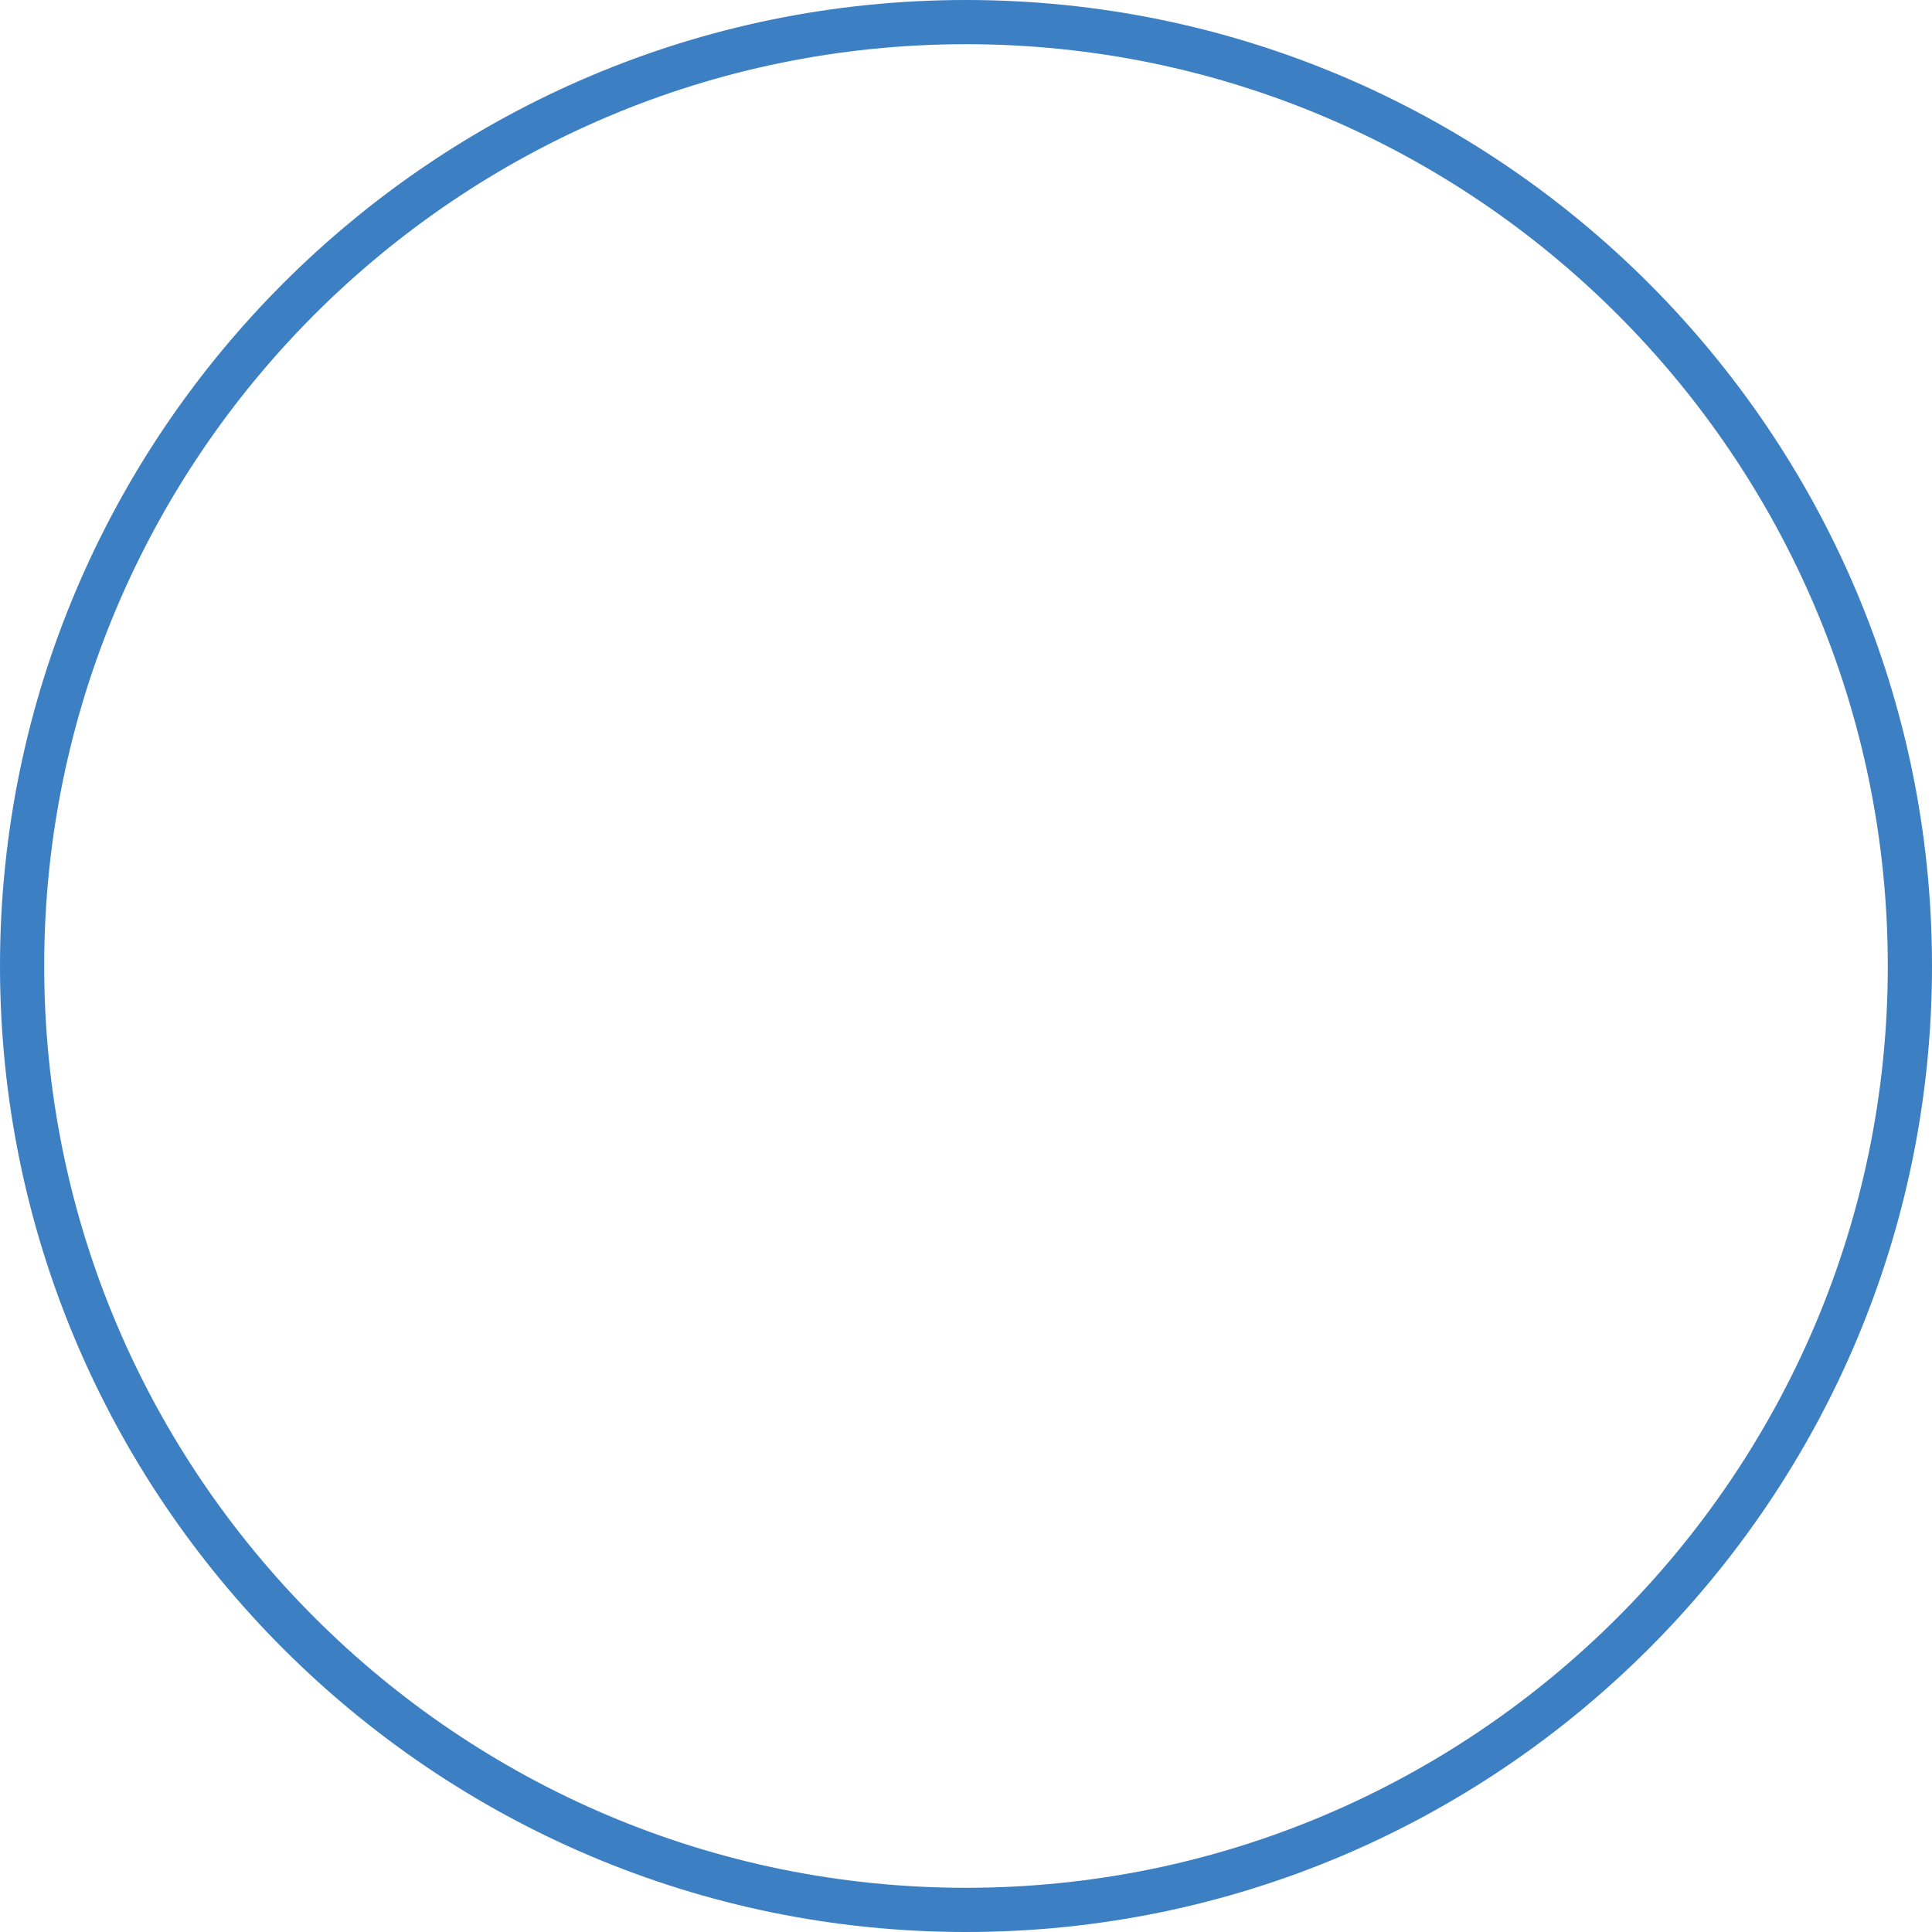 <svg width="131" height="131" viewBox="0 0 131 131" fill="none" xmlns="http://www.w3.org/2000/svg">
<path d="M65.5 0C29.383 0 0 29.383 0 65.5C0 101.617 29.383 131 65.5 131C101.617 131 131 101.617 131 65.5C131 29.383 101.617 0 65.5 0ZM65.5 128.003C31.036 128.003 2.997 99.964 2.997 65.5C2.997 31.036 31.036 2.997 65.5 2.997C99.964 2.997 128.003 31.036 128.003 65.5C128.003 99.964 99.964 128.003 65.5 128.003Z" fill="#3C7FC2"/>
</svg>
